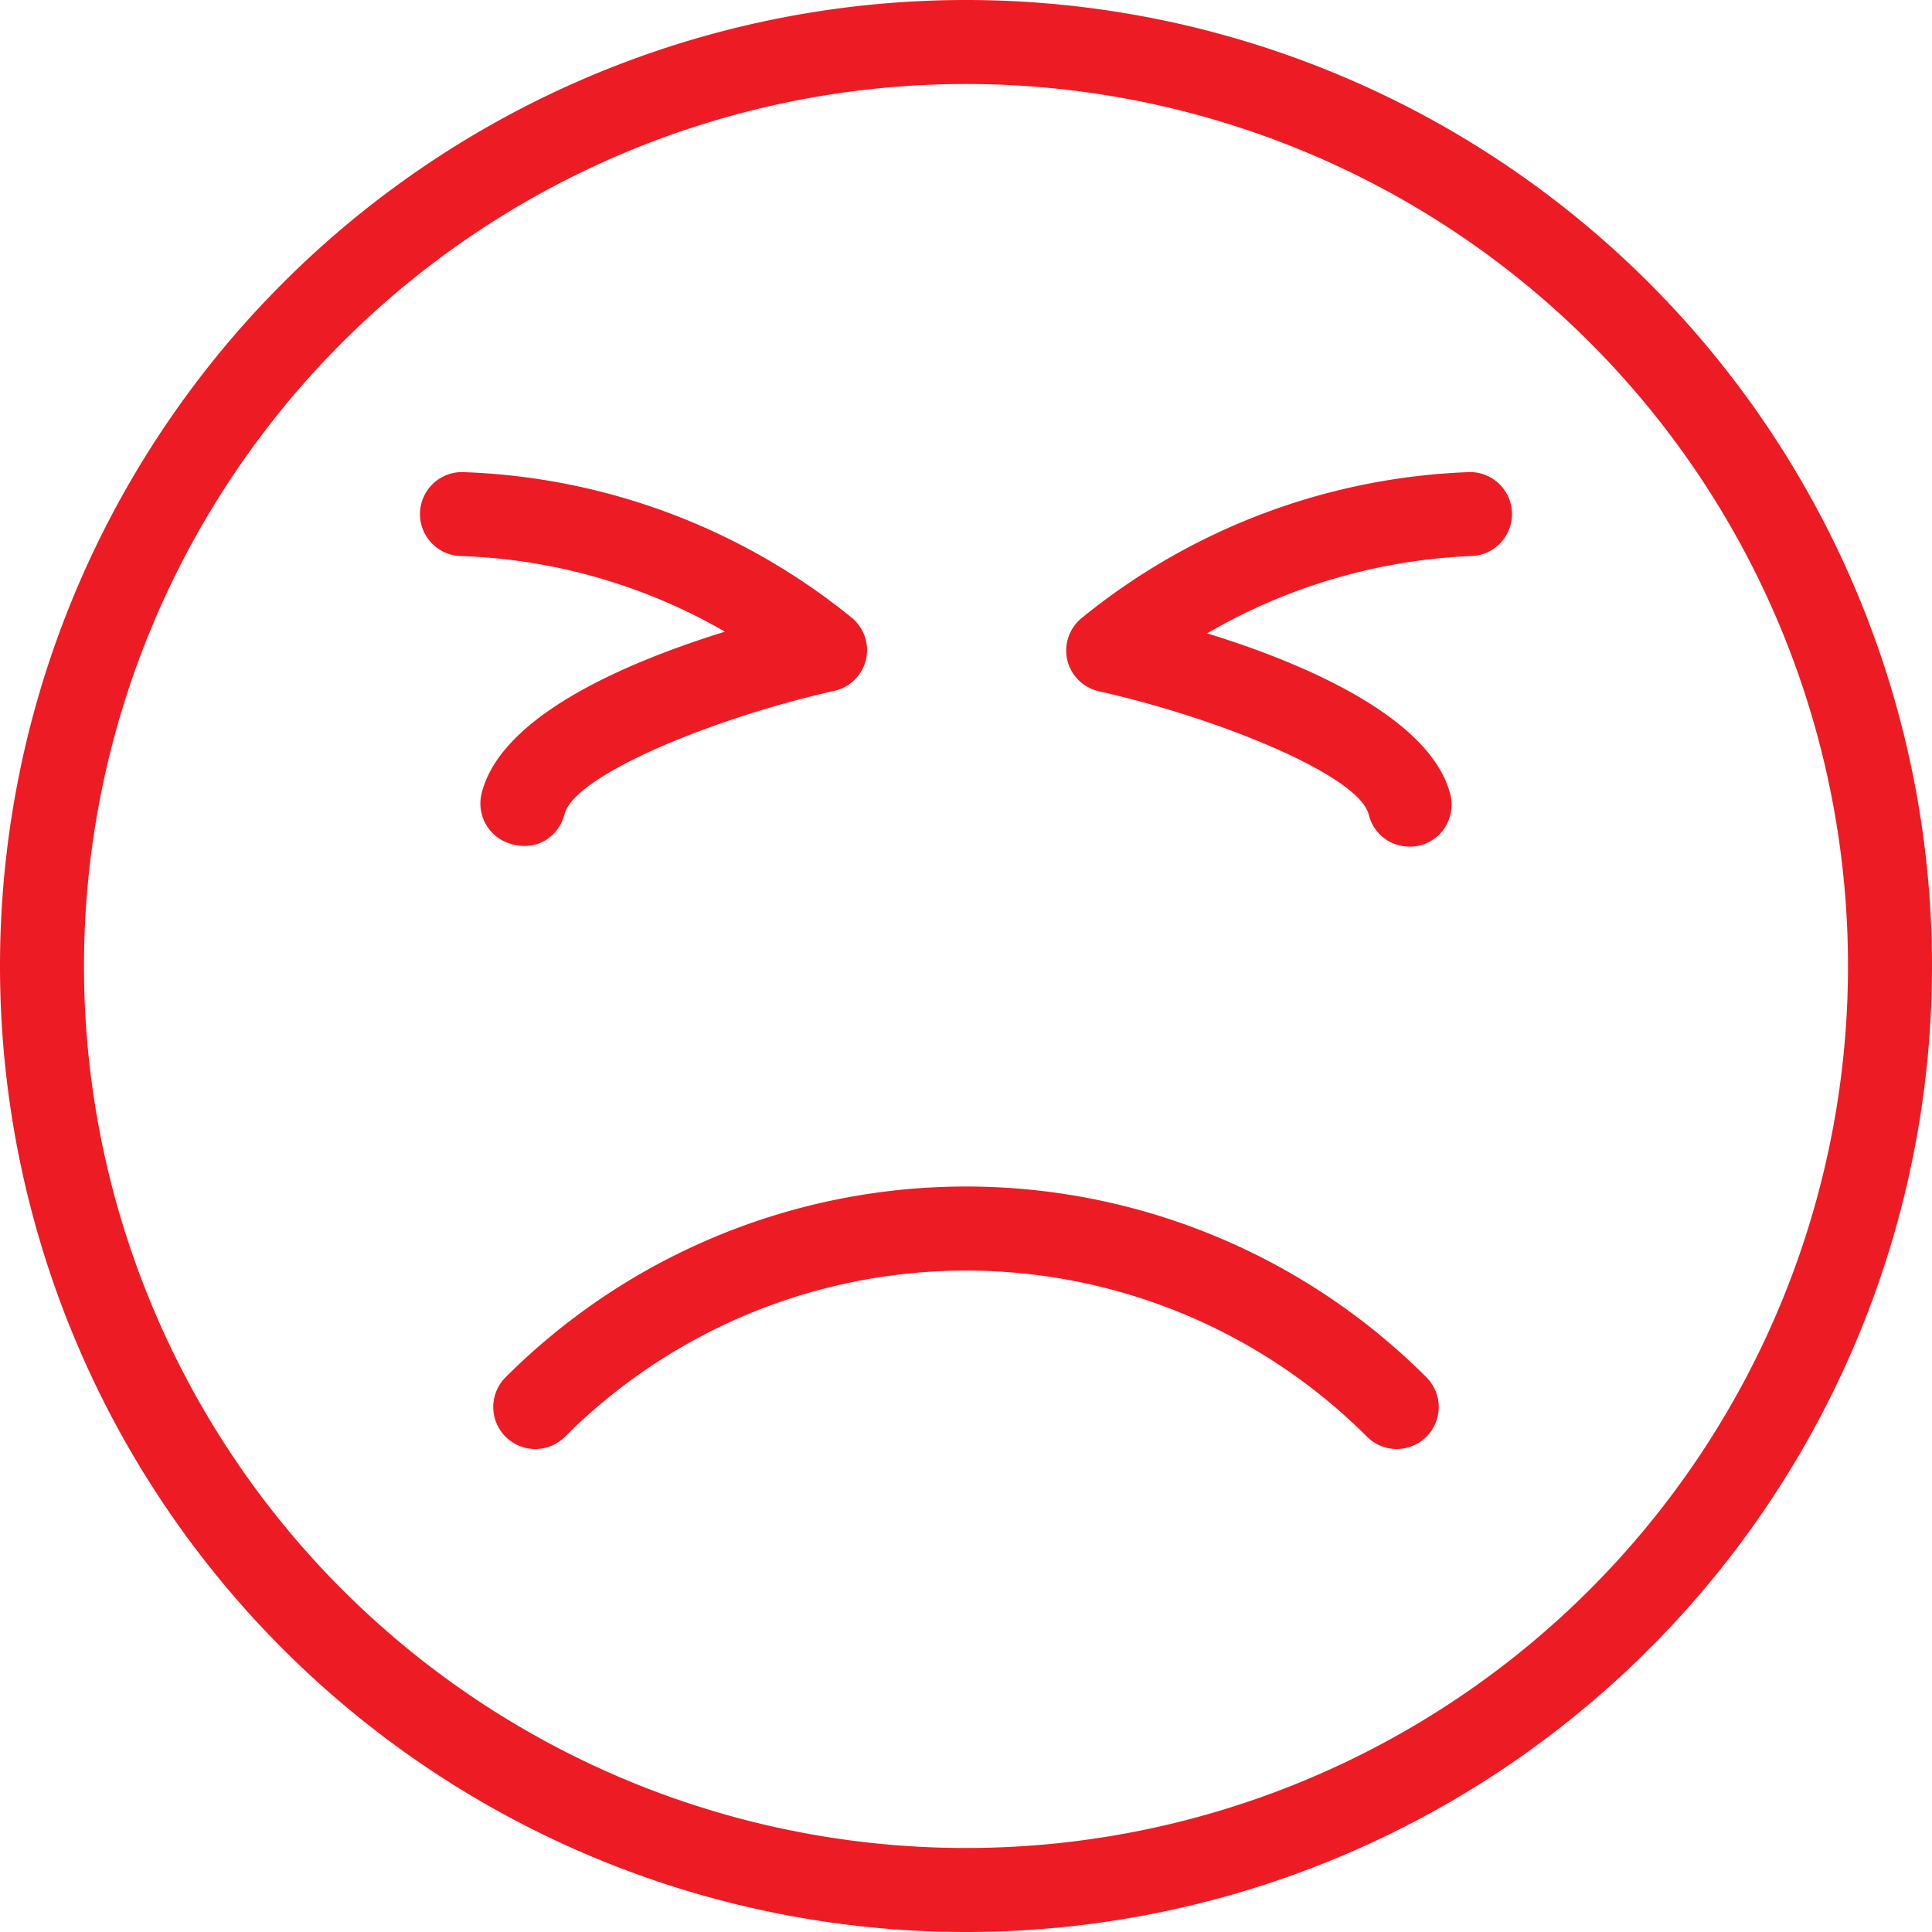 <?xml version="1.0" encoding="UTF-8"?>
<svg xmlns="http://www.w3.org/2000/svg" viewBox="0 0 46 46"><g fill="#ed1c24" data-name="Layer 2"><path d="M23 46a23 23 0 1 1 23-23 23 23 0 0 1-23 23zm0-44a21 21 0 1 0 21 21A21 21 0 0 0 23 2z" style="fill: #ed1c24;"/><path d="M12.78 20.1a1.06 1.06 0 0 1-.59 0 1 1 0 0 1-.72-1.22c.47-1.86 3.5-3.13 5.79-3.84a13.46 13.46 0 0 0-6.26-1.8 1 1 0 1 1 0-2 15.5 15.5 0 0 1 9.27 3.46 1 1 0 0 1 .35 1 1 1 0 0 1-.76.75c-2.85.64-6.19 2-6.42 2.94a1 1 0 0 1-.66.71zM33.22 20.1a1 1 0 0 1-.63-.7c-.23-.94-3.57-2.3-6.42-2.94a1 1 0 0 1-.76-.75 1 1 0 0 1 .35-1A15.5 15.5 0 0 1 35 11.24a1 1 0 1 1 0 2 13.62 13.62 0 0 0-6.26 1.84c2.29.7 5.32 2 5.79 3.83a1 1 0 0 1-.72 1.22 1.06 1.06 0 0 1-.59-.03zM33.25 34.5a1 1 0 0 1-.7-.29 13.5 13.5 0 0 0-19.1 0 1 1 0 0 1-1.41 0 1 1 0 0 1 0-1.42 15.5 15.5 0 0 1 21.92 0 1 1 0 0 1 0 1.42 1 1 0 0 1-.71.29z" style="fill: #ed1c24;"/></g></svg>
